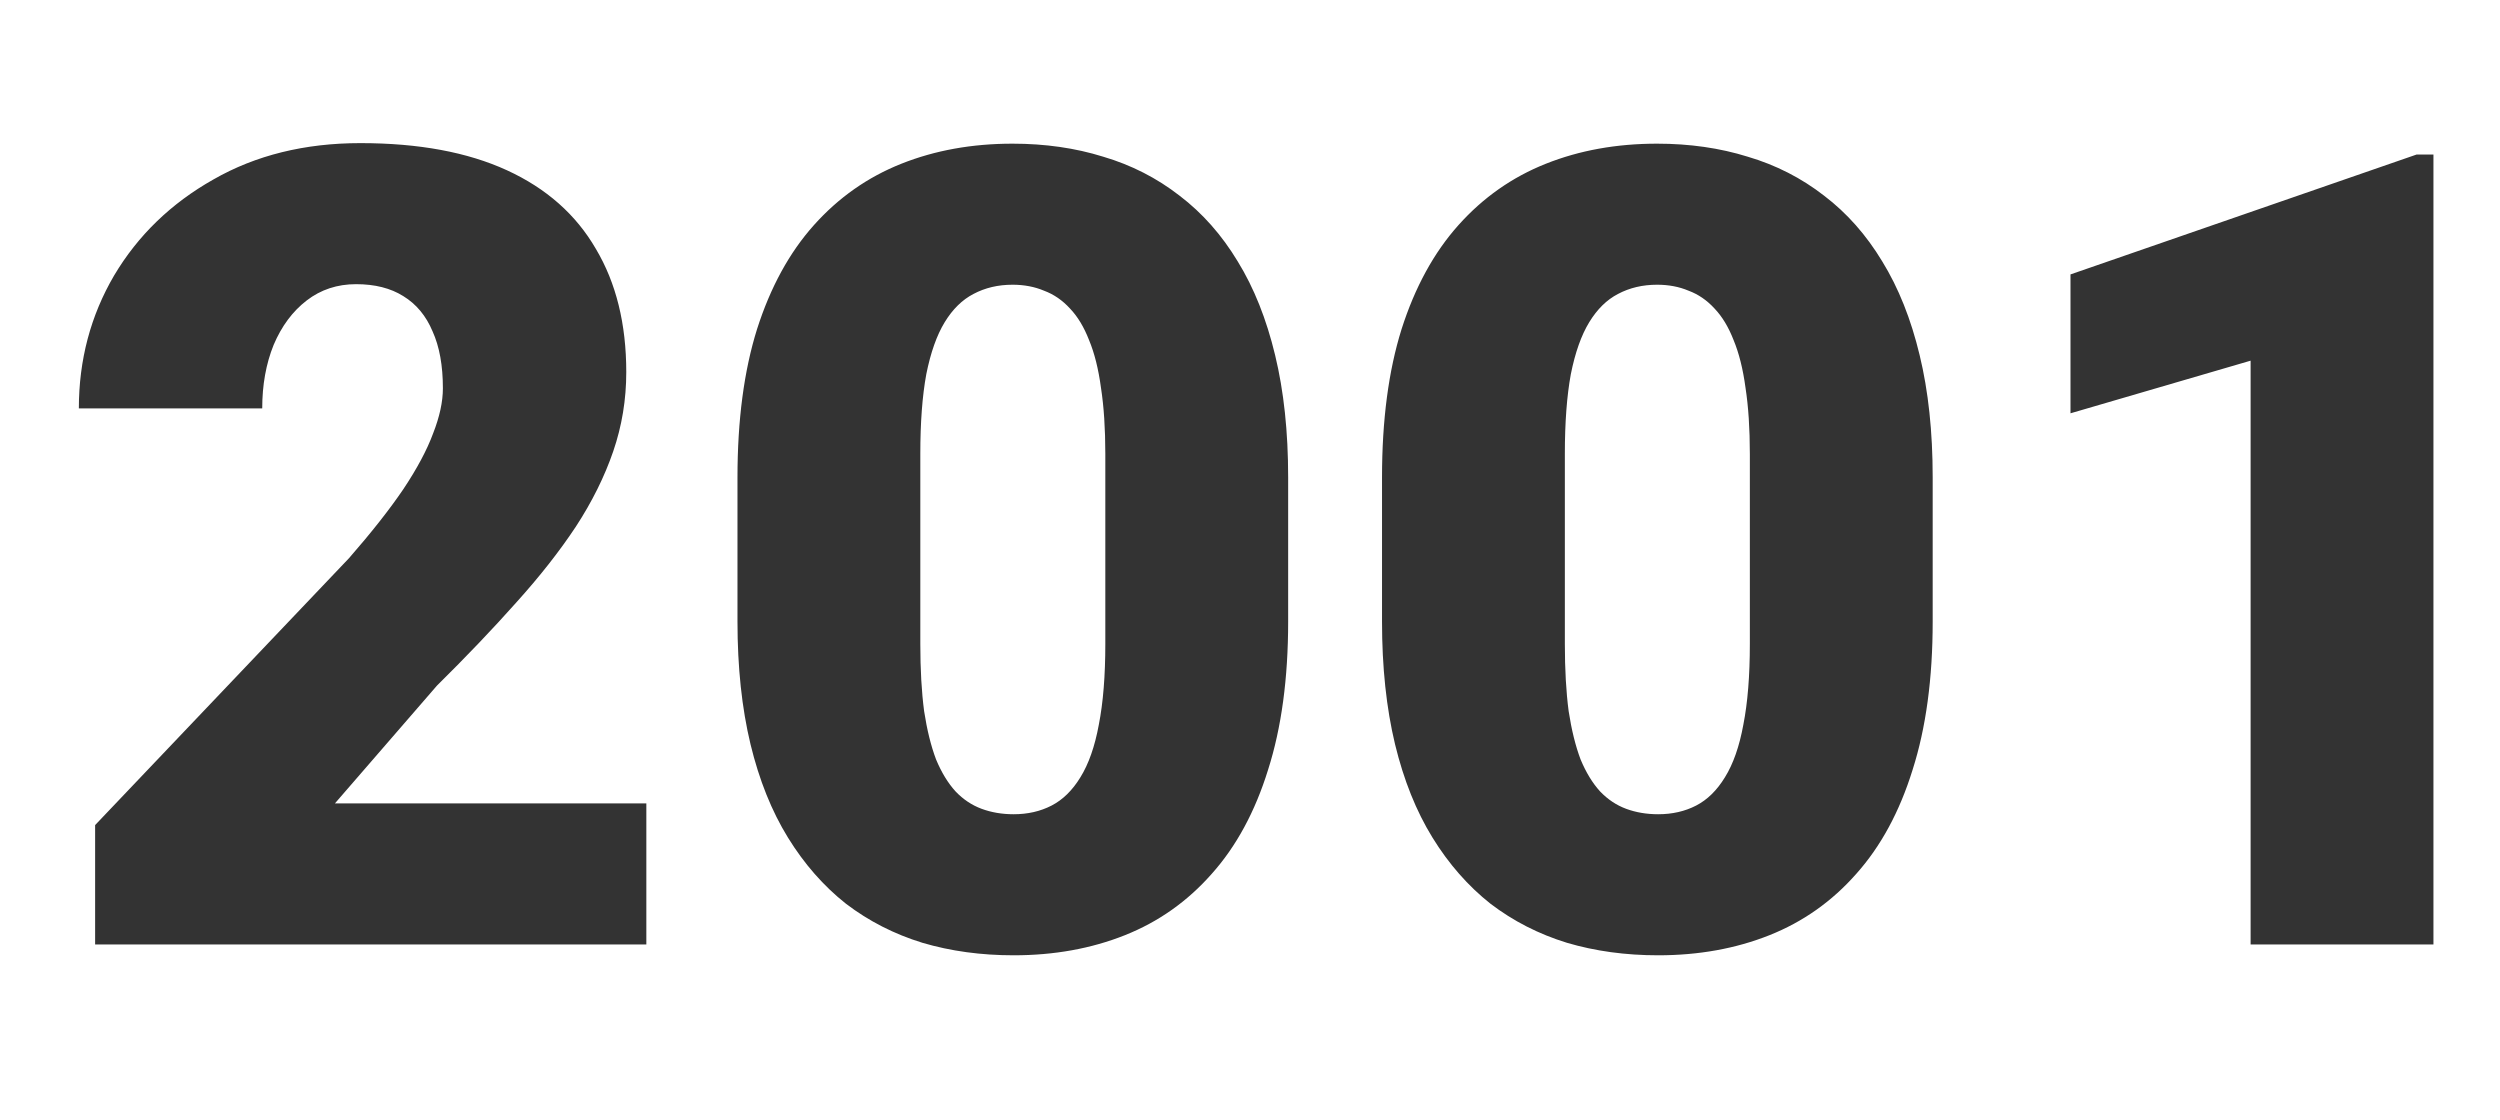 <?xml version="1.0" encoding="UTF-8"?> <svg xmlns="http://www.w3.org/2000/svg" width="270" height="121" viewBox="0 0 270 121" fill="none"><rect x="0" y="0" width="270" height="121" fill="#333333" stroke="none"/> <path fill-rule="evenodd" clip-rule="evenodd" d="M270 0H0V121H270V0ZM69.805 102V86.766H36.172L47.188 74.051C50.391 70.887 53.242 67.898 55.742 65.086C58.281 62.273 60.43 59.539 62.188 56.883C63.945 54.188 65.293 51.473 66.231 48.738C67.168 46.004 67.637 43.152 67.637 40.184C67.637 34.988 66.543 30.555 64.356 26.883C62.207 23.172 59.004 20.34 54.746 18.387C50.488 16.434 45.215 15.457 38.926 15.457C32.91 15.457 27.617 16.766 23.047 19.383C18.477 21.961 14.902 25.418 12.324 29.754C9.785 34.09 8.516 38.875 8.516 44.109H28.32C28.32 41.57 28.73 39.285 29.551 37.254C30.41 35.223 31.602 33.621 33.125 32.449C34.648 31.277 36.426 30.691 38.457 30.691C40.488 30.691 42.188 31.121 43.555 31.98C44.961 32.84 46.016 34.109 46.719 35.789C47.461 37.43 47.832 39.48 47.832 41.941C47.832 43.387 47.48 45.008 46.777 46.805C46.113 48.602 45.039 50.613 43.555 52.84C42.07 55.027 40.117 57.508 37.695 60.281L10.273 89.109V102H69.805ZM139.121 67.137V51.551C139.121 46.629 138.652 42.234 137.715 38.367C136.777 34.461 135.43 31.082 133.672 28.23C131.953 25.379 129.863 23.016 127.402 21.141C124.941 19.227 122.188 17.82 119.141 16.922C116.133 15.984 112.871 15.516 109.355 15.516C104.98 15.516 100.977 16.238 97.344 17.684C93.711 19.129 90.566 21.336 87.91 24.305C85.254 27.273 83.203 31.023 81.758 35.555C80.352 40.047 79.648 45.379 79.648 51.551V67.137C79.648 72.059 80.117 76.473 81.055 80.379C81.992 84.246 83.34 87.606 85.098 90.457C86.856 93.309 88.945 95.691 91.367 97.606C93.828 99.481 96.582 100.887 99.629 101.824C102.676 102.723 105.957 103.172 109.473 103.172C113.848 103.172 117.852 102.449 121.484 101.004C125.117 99.559 128.242 97.352 130.859 94.383C133.516 91.414 135.547 87.664 136.953 83.133C138.398 78.602 139.121 73.269 139.121 67.137ZM119.375 49.031V69.539C119.375 72.977 119.141 75.887 118.672 78.269C118.242 80.613 117.578 82.508 116.68 83.953C115.82 85.359 114.785 86.375 113.574 87C112.363 87.625 110.996 87.938 109.473 87.938C108.223 87.938 107.07 87.742 106.016 87.352C104.961 86.961 104.023 86.336 103.203 85.477C102.383 84.578 101.68 83.426 101.094 82.019C100.547 80.574 100.117 78.836 99.805 76.805C99.531 74.734 99.394 72.312 99.394 69.539V49.031C99.394 45.633 99.609 42.762 100.039 40.418C100.508 38.074 101.172 36.199 102.031 34.793C102.891 33.387 103.926 32.371 105.137 31.746C106.387 31.082 107.793 30.75 109.355 30.75C110.605 30.75 111.738 30.965 112.754 31.395C113.809 31.785 114.746 32.43 115.566 33.328C116.387 34.188 117.07 35.32 117.617 36.727C118.203 38.133 118.633 39.852 118.906 41.883C119.219 43.914 119.375 46.297 119.375 49.031ZM208.73 67.137V51.551C208.73 46.629 208.262 42.234 207.324 38.367C206.387 34.461 205.039 31.082 203.281 28.23C201.562 25.379 199.473 23.016 197.012 21.141C194.551 19.227 191.797 17.82 188.75 16.922C185.742 15.984 182.48 15.516 178.965 15.516C174.59 15.516 170.586 16.238 166.953 17.684C163.32 19.129 160.176 21.336 157.52 24.305C154.863 27.273 152.812 31.023 151.367 35.555C149.961 40.047 149.258 45.379 149.258 51.551V67.137C149.258 72.059 149.727 76.473 150.664 80.379C151.602 84.246 152.949 87.606 154.707 90.457C156.465 93.309 158.555 95.691 160.977 97.606C163.438 99.481 166.191 100.887 169.238 101.824C172.285 102.723 175.566 103.172 179.082 103.172C183.457 103.172 187.461 102.449 191.094 101.004C194.727 99.559 197.852 97.352 200.469 94.383C203.125 91.414 205.156 87.664 206.562 83.133C208.008 78.602 208.73 73.269 208.73 67.137ZM188.984 49.031V69.539C188.984 72.977 188.75 75.887 188.281 78.269C187.852 80.613 187.188 82.508 186.289 83.953C185.43 85.359 184.395 86.375 183.184 87C181.973 87.625 180.605 87.938 179.082 87.938C177.832 87.938 176.68 87.742 175.625 87.352C174.57 86.961 173.633 86.336 172.812 85.477C171.992 84.578 171.289 83.426 170.703 82.019C170.156 80.574 169.727 78.836 169.414 76.805C169.141 74.734 169.004 72.312 169.004 69.539V49.031C169.004 45.633 169.219 42.762 169.648 40.418C170.117 38.074 170.781 36.199 171.641 34.793C172.5 33.387 173.535 32.371 174.746 31.746C175.996 31.082 177.402 30.75 178.965 30.75C180.215 30.75 181.348 30.965 182.363 31.395C183.418 31.785 184.355 32.43 185.176 33.328C185.996 34.188 186.68 35.32 187.227 36.727C187.812 38.133 188.242 39.852 188.516 41.883C188.828 43.914 188.984 46.297 188.984 49.031ZM262.812 102V16.688H260.996L223.613 29.637V44.637L243.066 38.953V102H262.812Z" fill="white"></path> </svg> 